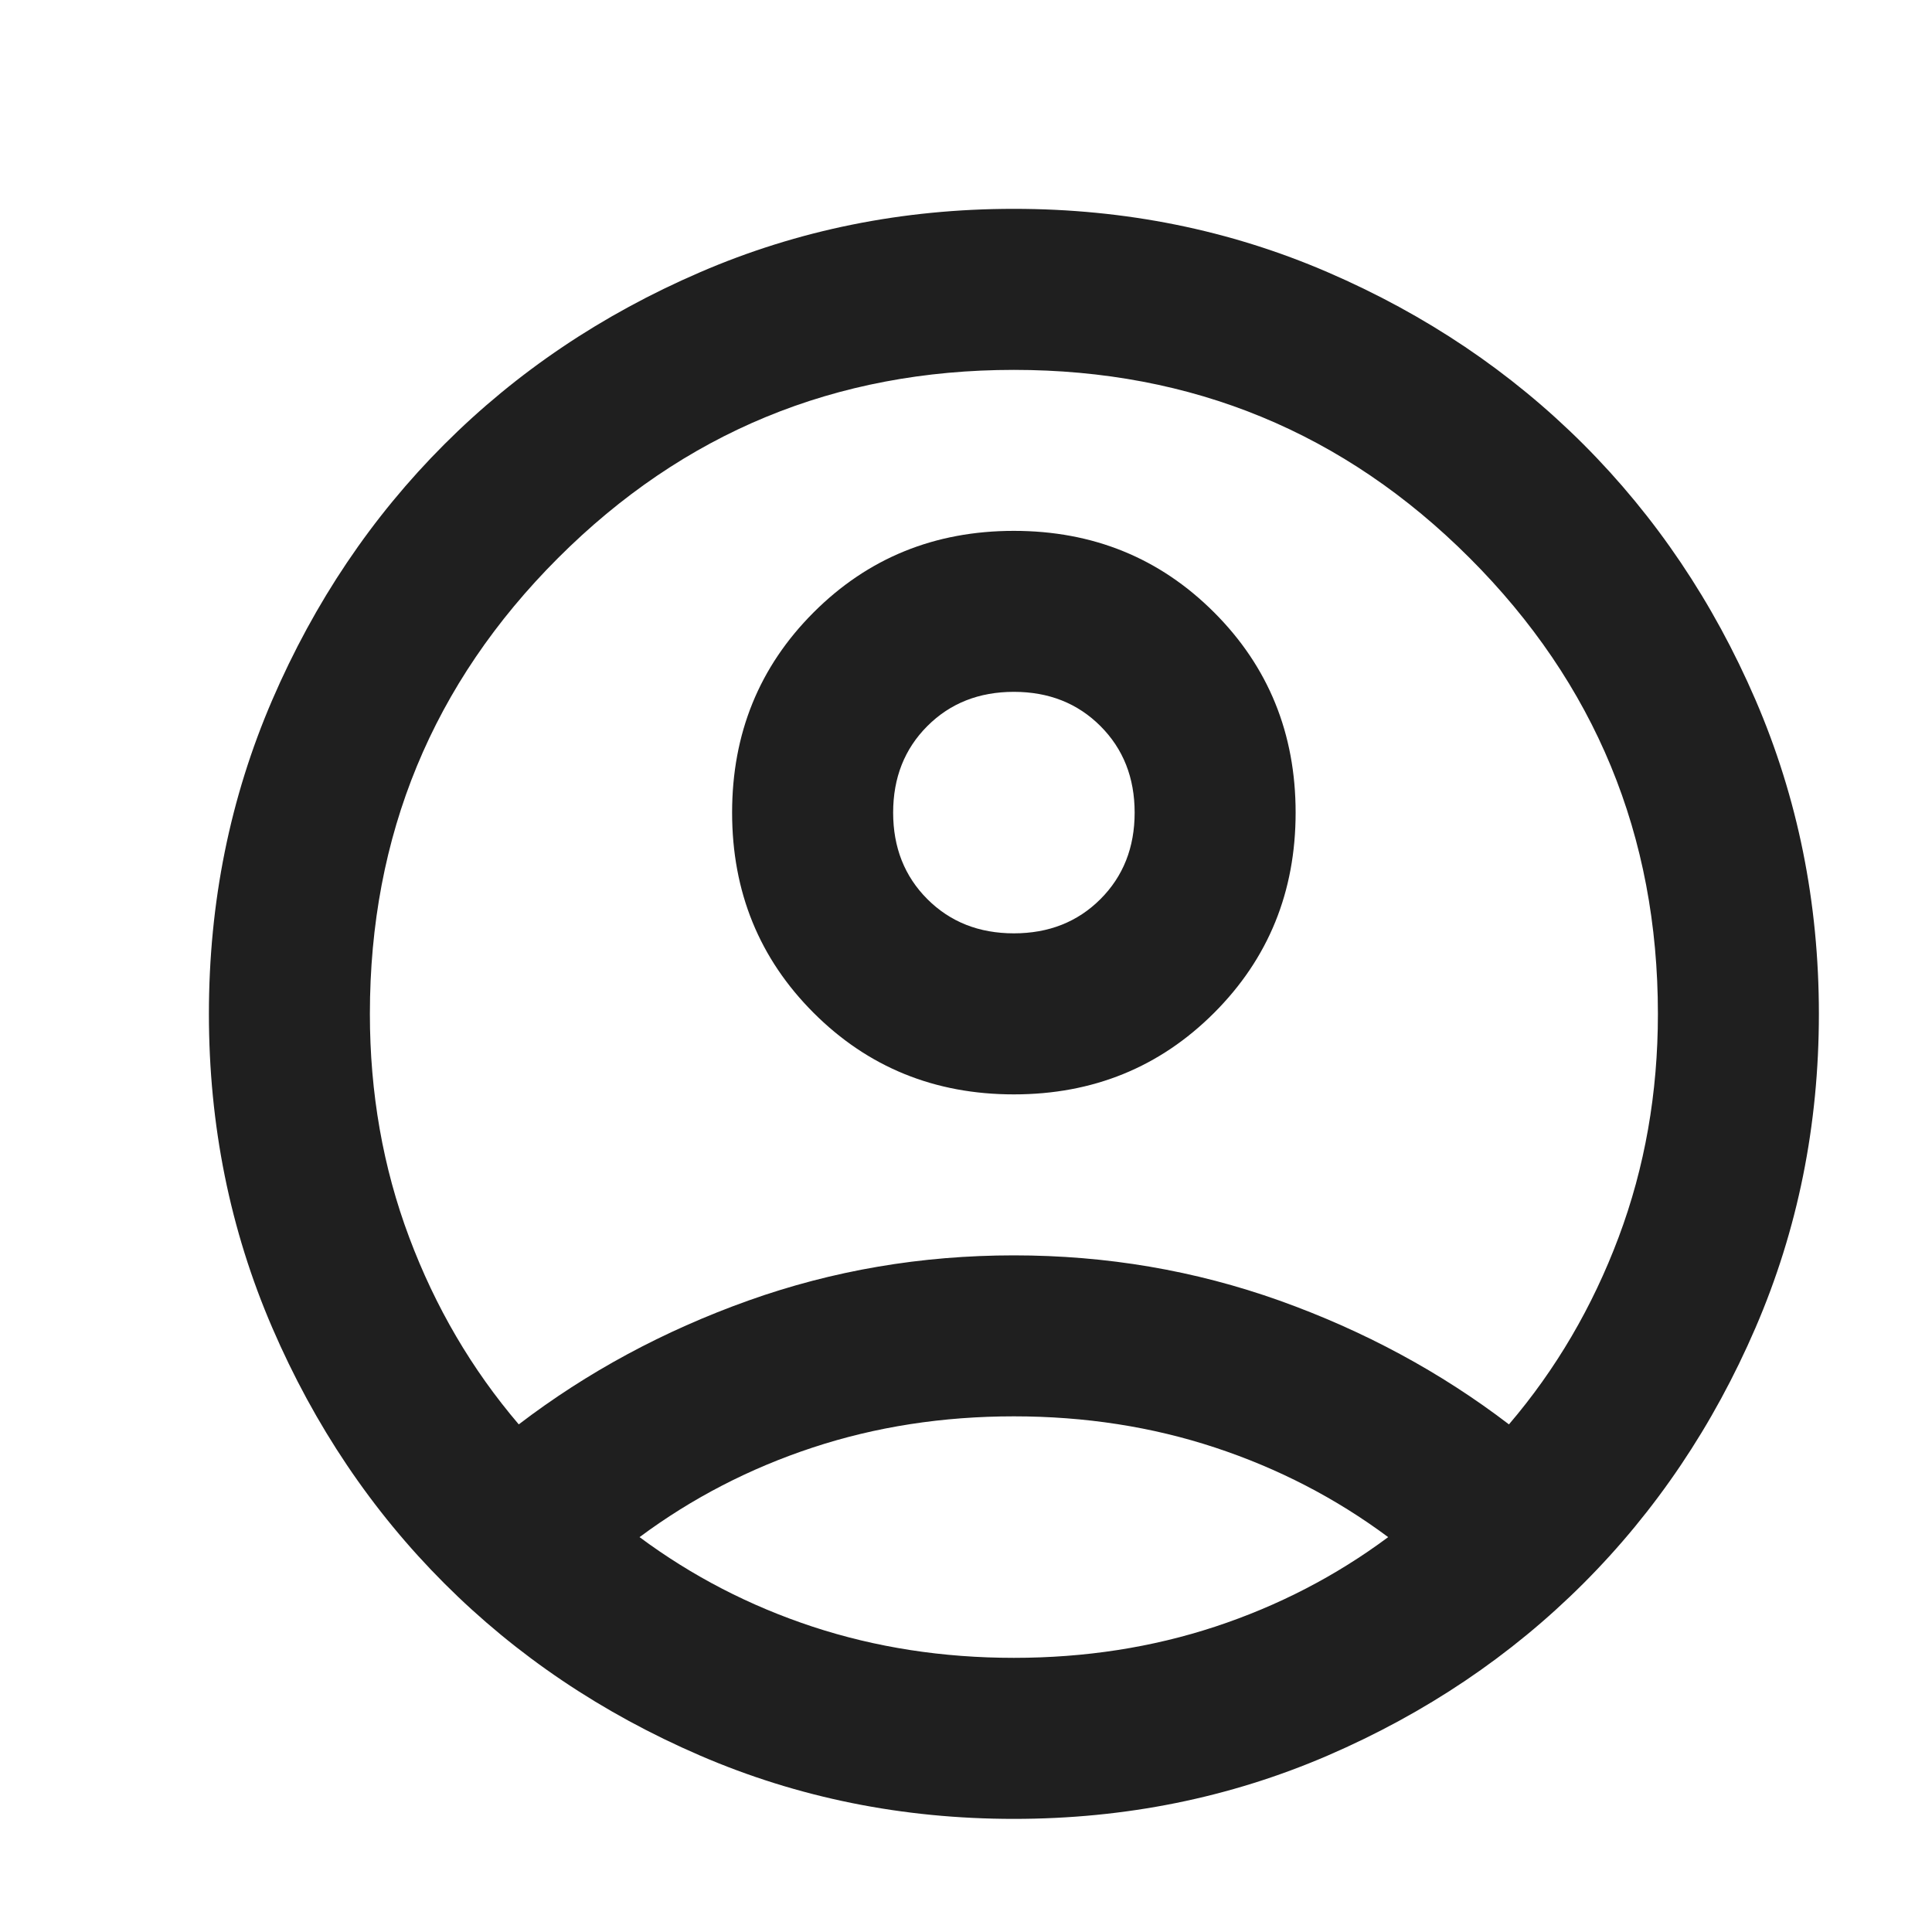 <svg width="31" height="31" viewBox="0 0 31 31" fill="none" xmlns="http://www.w3.org/2000/svg">
<path d="M8.324 22.855C9.422 22.016 10.649 21.354 12.006 20.869C13.362 20.385 14.783 20.143 16.268 20.143C17.754 20.143 19.174 20.385 20.531 20.869C21.887 21.354 23.114 22.016 24.212 22.855C24.965 21.973 25.552 20.972 25.972 19.852C26.392 18.733 26.602 17.538 26.602 16.268C26.602 13.405 25.595 10.967 23.582 8.954C21.569 6.941 19.131 5.935 16.268 5.935C13.405 5.935 10.967 6.941 8.954 8.954C6.941 10.967 5.935 13.405 5.935 16.268C5.935 17.538 6.145 18.733 6.565 19.852C6.984 20.972 7.571 21.973 8.324 22.855ZM16.268 17.56C14.998 17.56 13.927 17.124 13.055 16.252C12.183 15.38 11.747 14.309 11.747 13.039C11.747 11.769 12.183 10.698 13.055 9.826C13.927 8.954 14.998 8.518 16.268 8.518C17.538 8.518 18.609 8.954 19.481 9.826C20.353 10.698 20.789 11.769 20.789 13.039C20.789 14.309 20.353 15.38 19.481 16.252C18.609 17.124 17.538 17.56 16.268 17.56ZM16.268 29.185C14.481 29.185 12.802 28.846 11.231 28.168C9.659 27.489 8.292 26.569 7.13 25.407C5.967 24.244 5.047 22.877 4.369 21.305C3.691 19.734 3.352 18.055 3.352 16.268C3.352 14.481 3.691 12.802 4.369 11.23C5.047 9.659 5.967 8.292 7.13 7.129C8.292 5.967 9.659 5.047 11.231 4.369C12.802 3.69 14.481 3.351 16.268 3.351C18.055 3.351 19.734 3.69 21.306 4.369C22.877 5.047 24.244 5.967 25.407 7.129C26.569 8.292 27.49 9.659 28.168 11.23C28.846 12.802 29.185 14.481 29.185 16.268C29.185 18.055 28.846 19.734 28.168 21.305C27.49 22.877 26.569 24.244 25.407 25.407C24.244 26.569 22.877 27.489 21.306 28.168C19.734 28.846 18.055 29.185 16.268 29.185ZM16.268 26.601C17.409 26.601 18.486 26.434 19.497 26.101C20.509 25.767 21.435 25.288 22.274 24.664C21.435 24.04 20.509 23.561 19.497 23.227C18.486 22.893 17.409 22.726 16.268 22.726C15.127 22.726 14.051 22.893 13.039 23.227C12.027 23.561 11.102 24.04 10.262 24.664C11.102 25.288 12.027 25.767 13.039 26.101C14.051 26.434 15.127 26.601 16.268 26.601ZM16.268 14.976C16.828 14.976 17.291 14.793 17.657 14.427C18.023 14.061 18.206 13.598 18.206 13.039C18.206 12.479 18.023 12.016 17.657 11.65C17.291 11.284 16.828 11.101 16.268 11.101C15.709 11.101 15.246 11.284 14.88 11.65C14.514 12.016 14.331 12.479 14.331 13.039C14.331 13.598 14.514 14.061 14.88 14.427C15.246 14.793 15.709 14.976 16.268 14.976Z" fill="#1F1F1F"/>
</svg>
